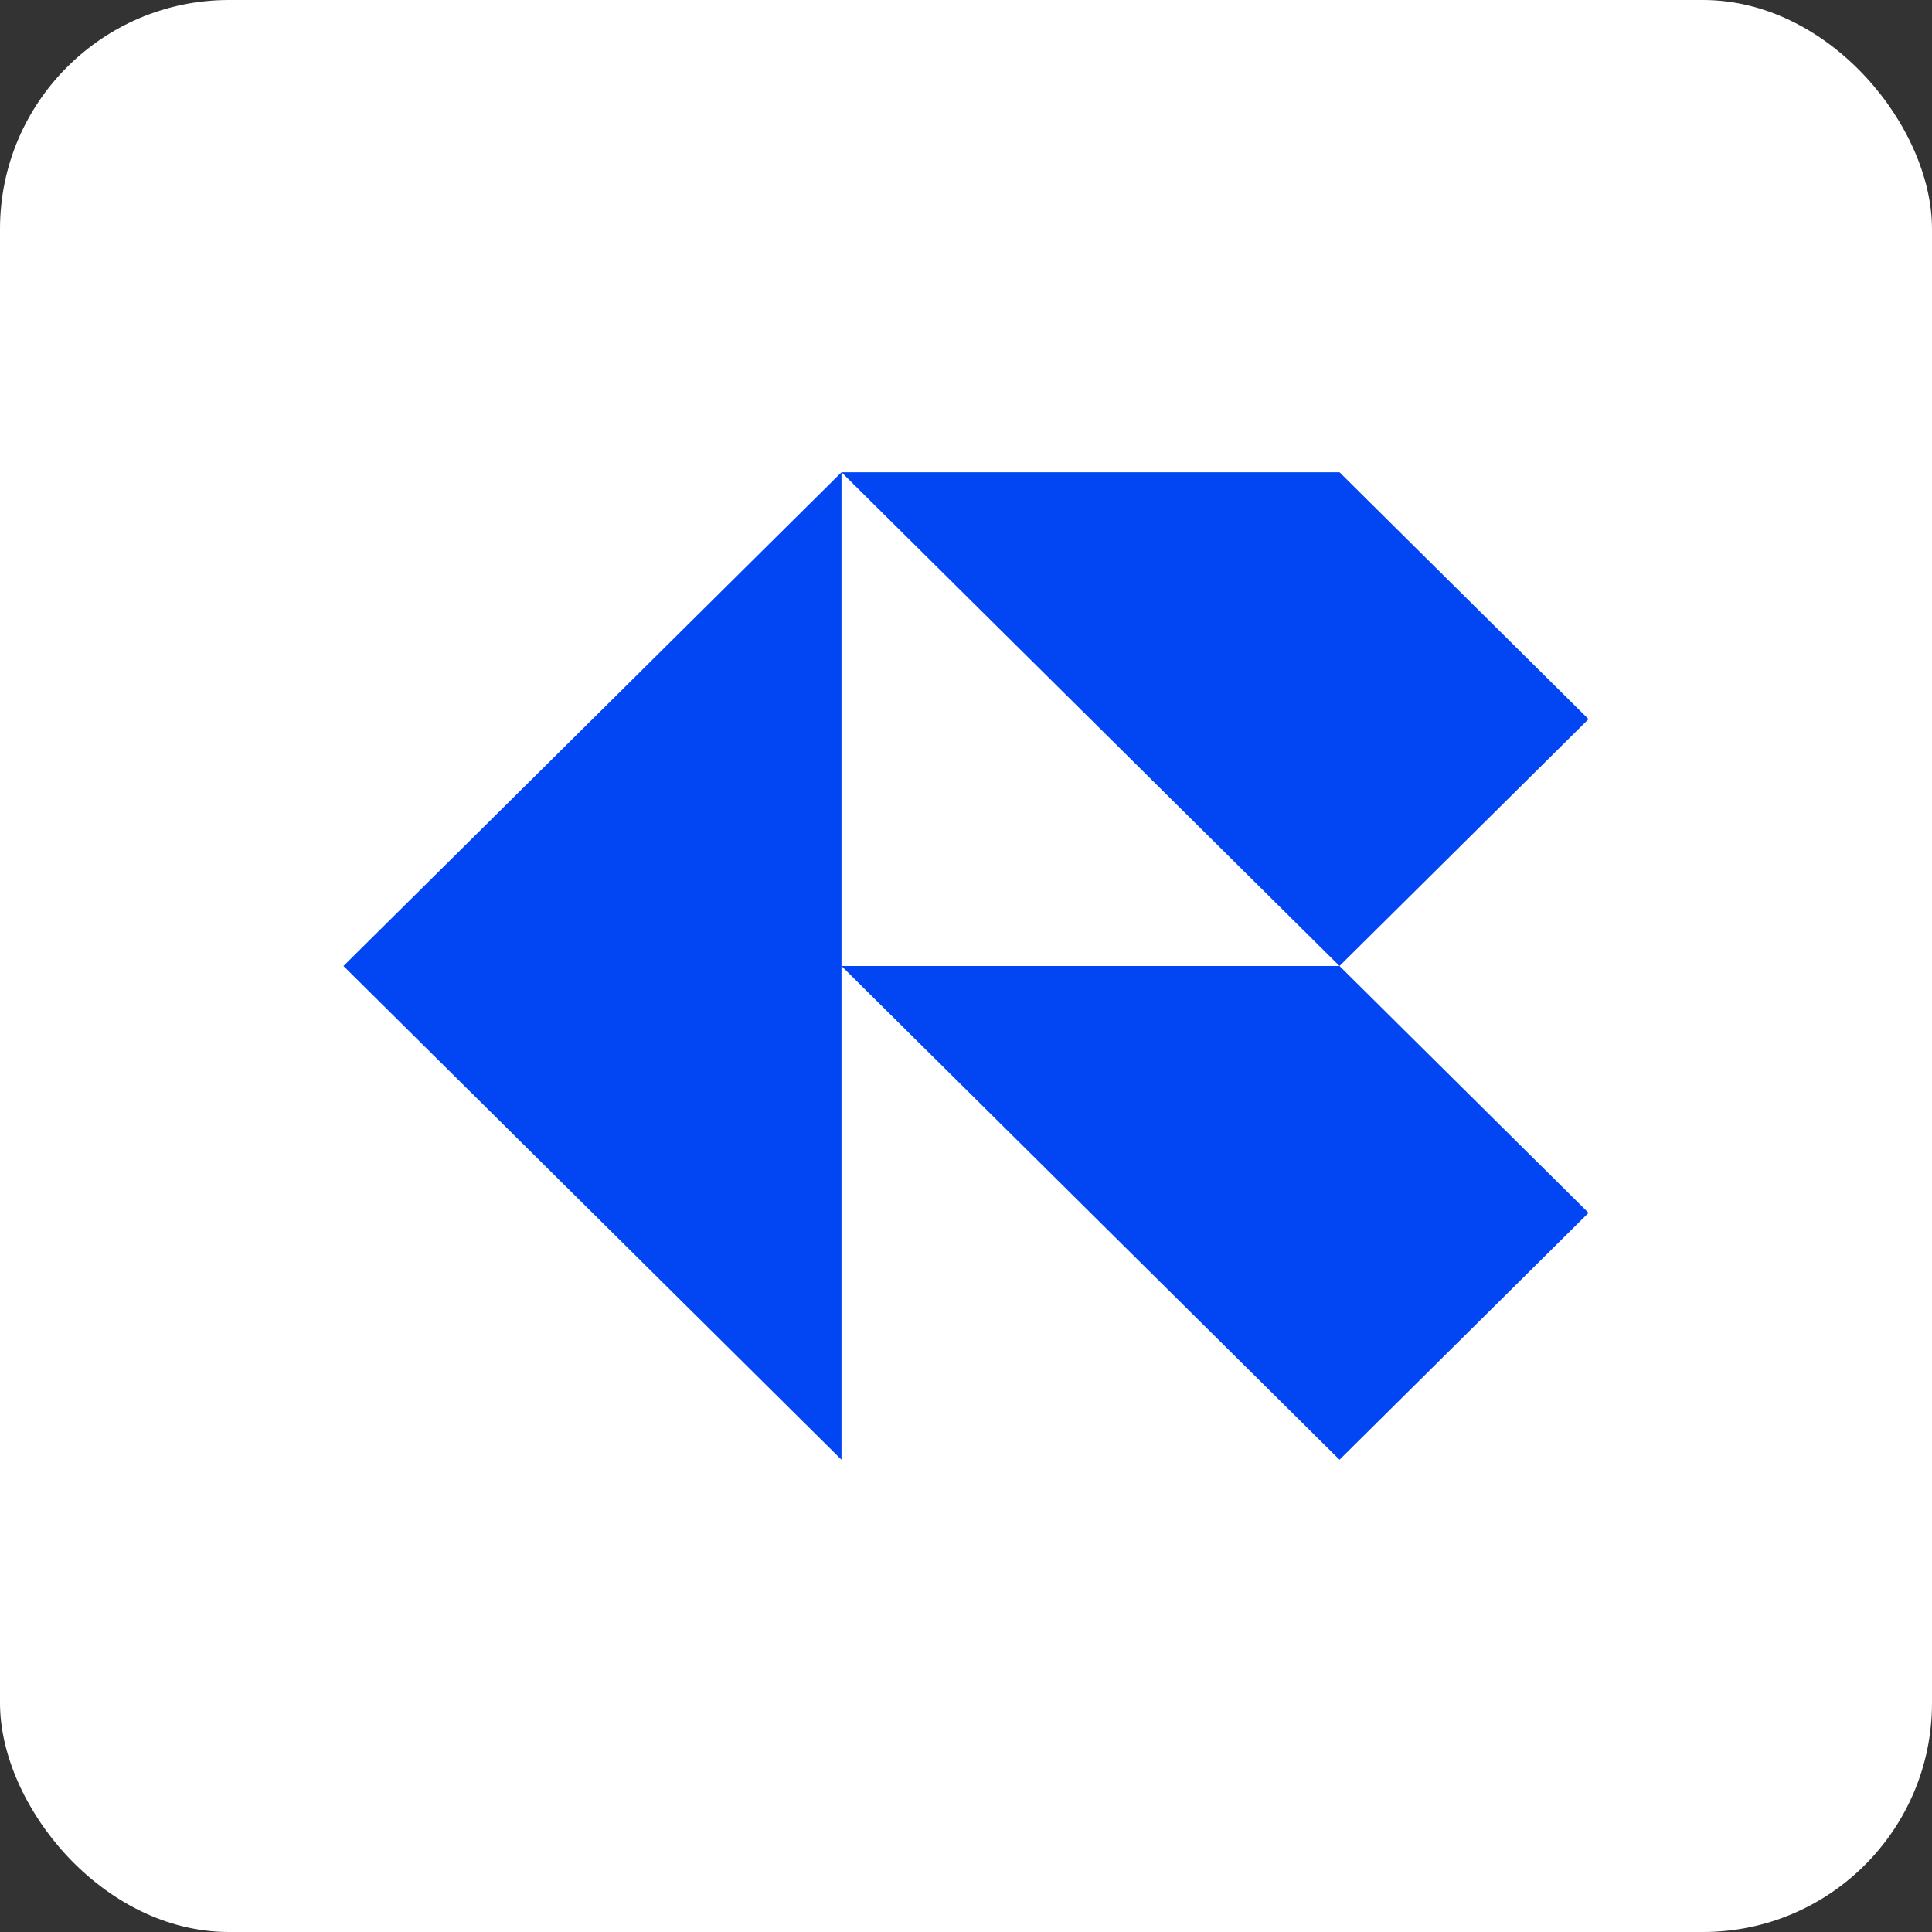 <svg width="135" height="135" viewBox="0 0 135 135" fill="none" xmlns="http://www.w3.org/2000/svg">
<rect x="0" y="0" width="135" height="135" fill="#333333" stroke="none"/>
<rect width="135" height="135" rx="16" fill="white"/>
<path fill-rule="evenodd" clip-rule="evenodd" d="M76.2 50.25L93.6 67.5L111 84.75L93.6 102L76.2 84.75L58.8 67.5V33L76.2 50.25ZM111 50.25L93.6 33H58.8L41.4 50.25L24 67.5L41.4 84.75L58.8 102V67.5H93.6L111 50.25Z" fill="#0246F3"/>
</svg>
